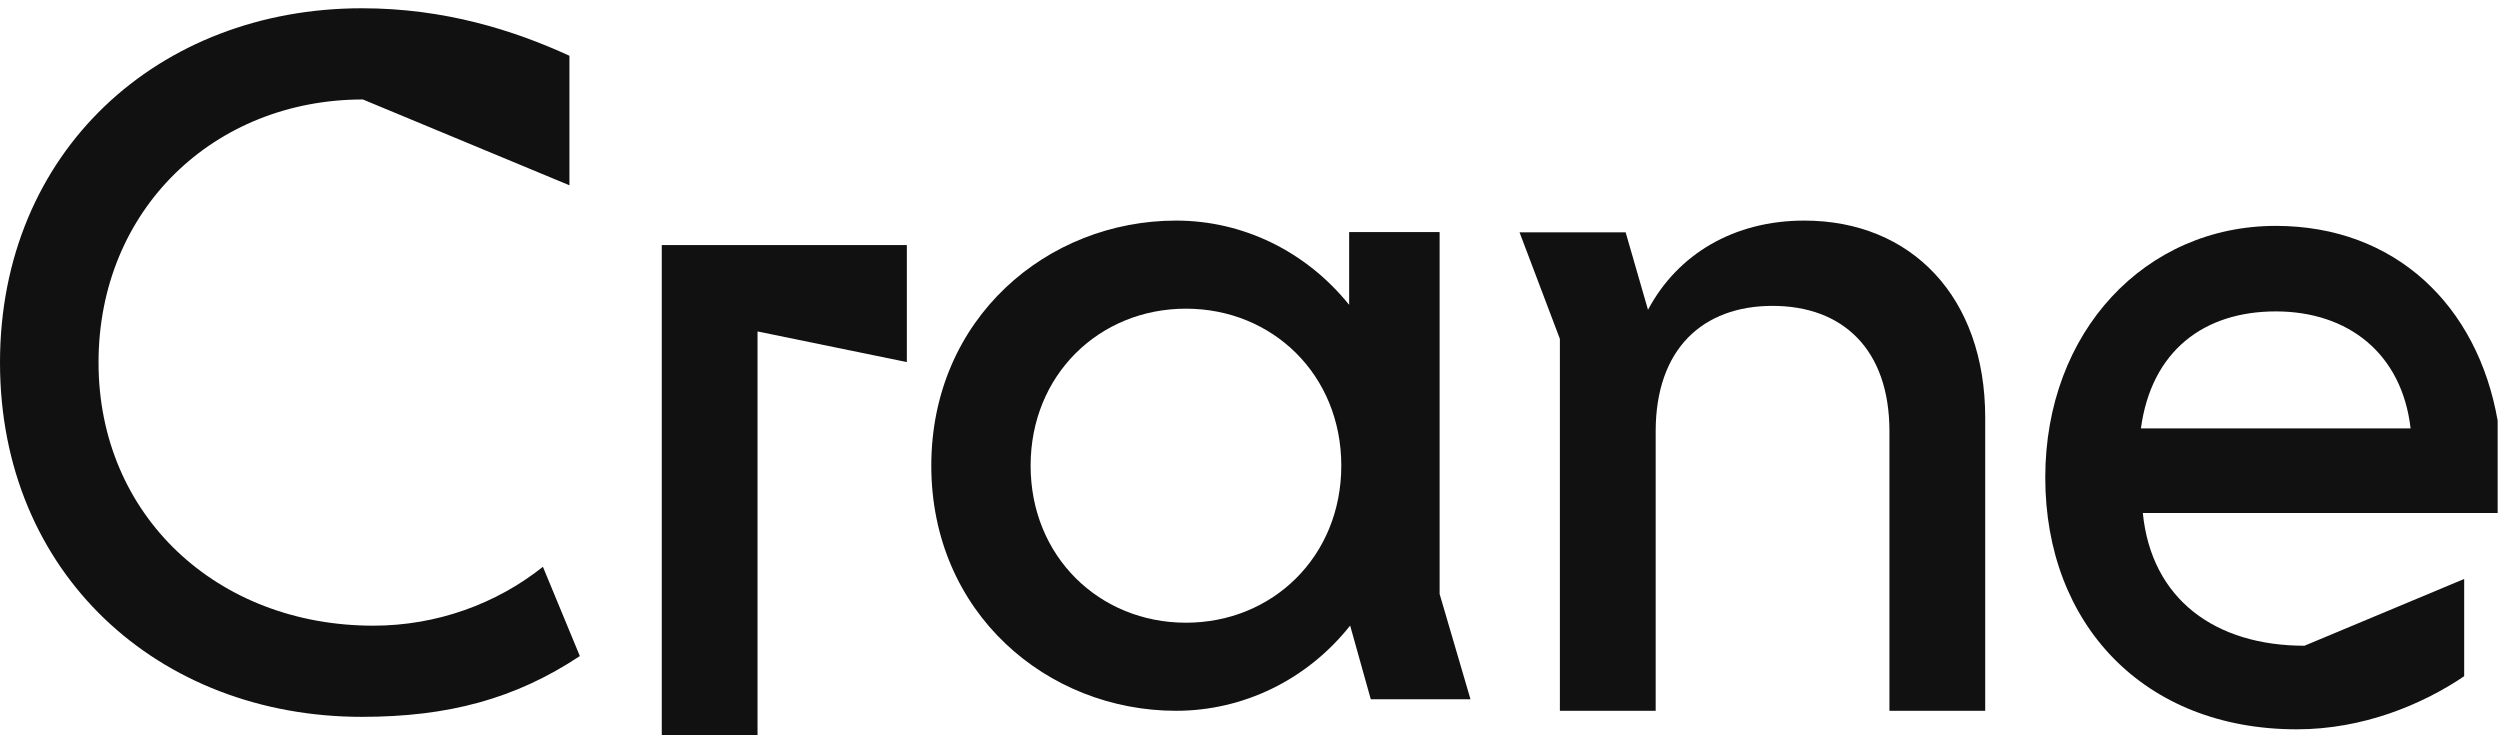 <svg width="85" height="25" viewBox="0 0 85 25" fill="none" xmlns="http://www.w3.org/2000/svg">
<path fill-rule="evenodd" clip-rule="evenodd" d="M0 12.327C0 5.157 5.38 0.281 12.306 0.281C15.109 0.281 17.46 1.024 19.361 1.896V6.3L12.338 3.382C7.28 3.382 3.35 7.127 3.35 12.327C3.35 17.527 7.377 21.273 12.693 21.273C14.851 21.273 16.88 20.53 18.459 19.271L19.715 22.306C17.525 23.76 15.237 24.373 12.306 24.373C5.38 24.373 0 19.497 0 12.327Z" fill="#111111"/>
<path fill-rule="evenodd" clip-rule="evenodd" d="M45.604 15.833C45.604 12.741 43.264 10.495 40.322 10.495C37.381 10.495 35.041 12.741 35.041 15.833C35.041 18.926 37.381 21.172 40.322 21.172C43.264 21.172 45.604 18.926 45.604 15.833ZM46.607 23.776L45.905 21.27C44.434 23.125 42.261 24.167 39.987 24.167C35.609 24.167 31.664 20.847 31.664 15.833C31.664 10.82 35.609 7.5 39.987 7.5C42.261 7.5 44.401 8.541 45.871 10.364V7.89H48.947V20.195L49.997 23.776H46.607Z" fill="#111111"/>
<path fill-rule="evenodd" clip-rule="evenodd" d="M61.342 7.5C58.964 7.5 57.042 8.633 56.032 10.533L55.272 7.9L51.664 7.899L53.036 11.521V24.167H56.293V14.666C56.293 11.867 57.889 10.4 60.267 10.4C62.645 10.4 64.241 11.867 64.241 14.666V24.167H67.497V14.2C67.497 10.1 64.99 7.5 61.342 7.5Z" fill="#111111"/>
<path fill-rule="evenodd" clip-rule="evenodd" d="M22.5 24.999V8.332H30.833V12.311L25.756 11.269V24.999H22.5Z" fill="#111111"/>
<path fill-rule="evenodd" clip-rule="evenodd" d="M72.791 14.566H81.96C81.668 12.026 79.847 10.588 77.376 10.588C74.937 10.588 73.149 11.926 72.791 14.566ZM69.539 16.238C69.539 11.257 72.953 7.68 77.376 7.68C81.441 7.68 84.236 10.388 84.92 14.299V17.442H72.856C73.149 20.384 75.327 21.955 78.352 21.955L83.782 19.685V22.991C82.351 23.961 80.335 24.797 78.091 24.797C72.888 24.797 69.539 21.22 69.539 16.238Z" fill="#111111"/>
</svg>
